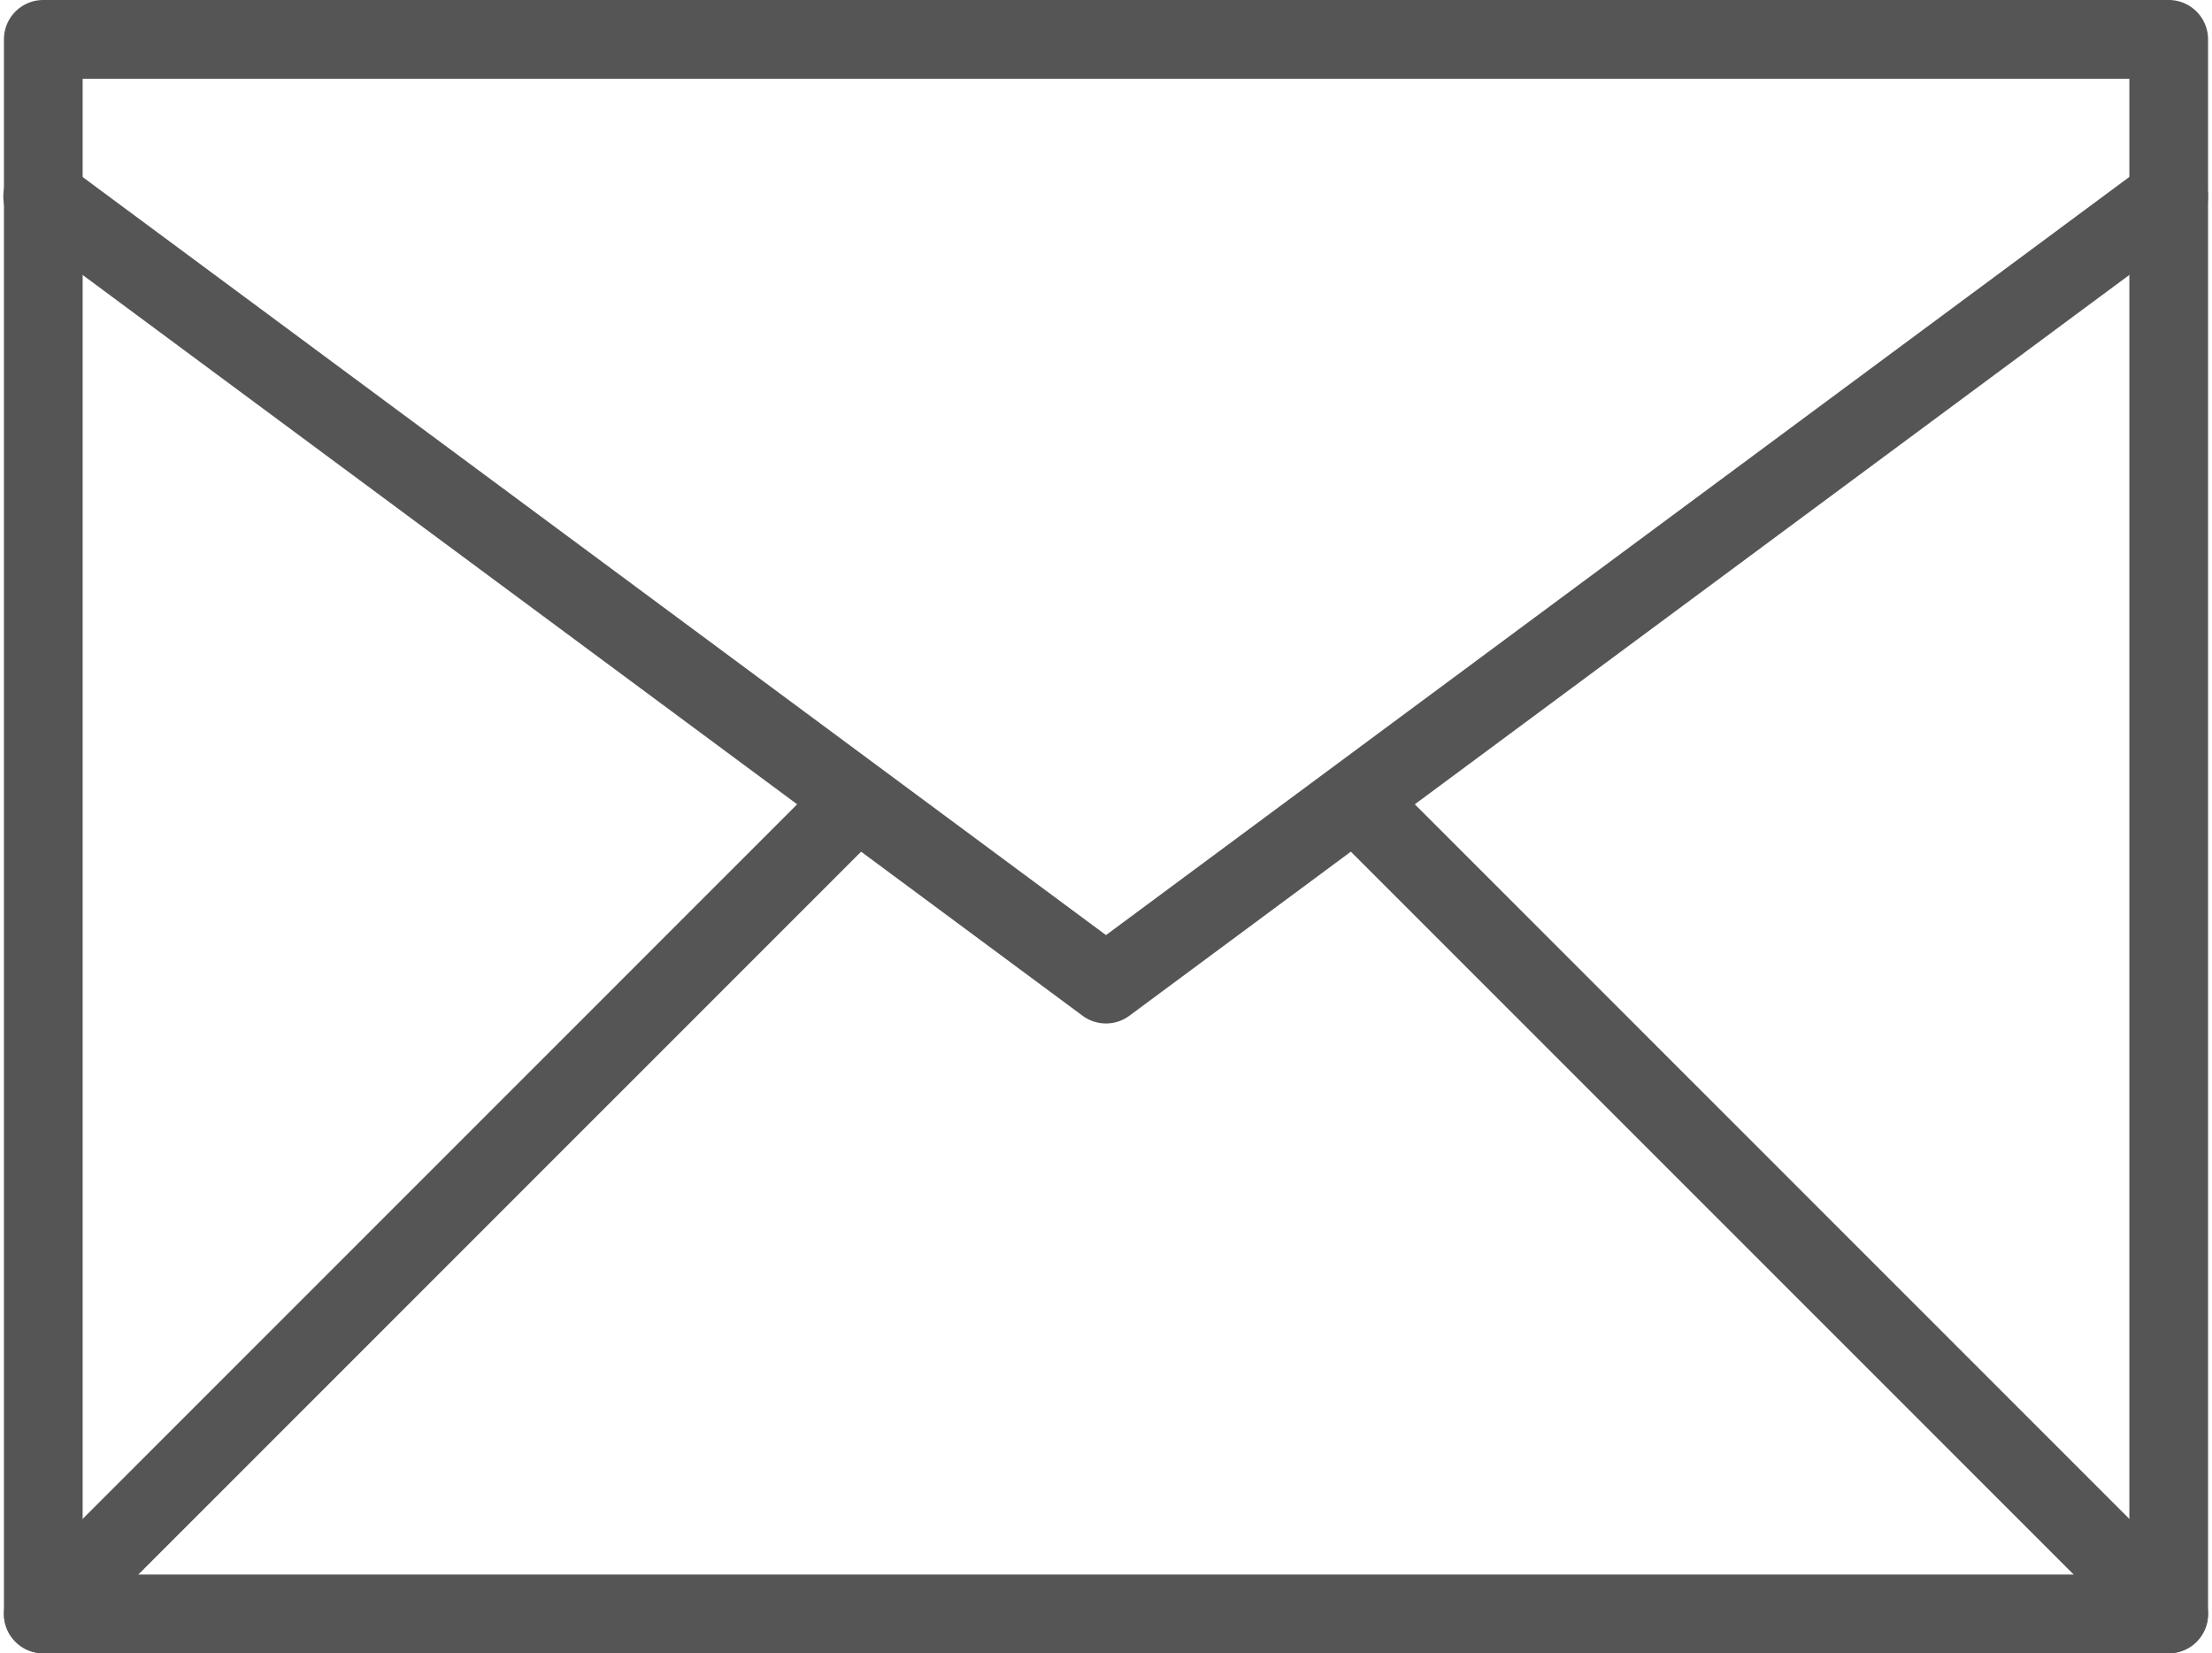 <?xml version="1.0" encoding="UTF-8" standalone="no"?><svg xmlns="http://www.w3.org/2000/svg" xmlns:xlink="http://www.w3.org/1999/xlink" fill="#555555" height="42" preserveAspectRatio="xMidYMid meet" version="1" viewBox="3.9 11.0 56.2 42.0" width="56.2" zoomAndPan="magnify"><g id="change1_1"><path d="M59,53H5a1,1,0,0,1-1-1V12a1,1,0,0,1,1-1H59a1,1,0,0,1,1,1V52A1,1,0,0,1,59,53ZM6,51H58V13H6Z" fill="inherit"/><path d="M32,37a.999.999,0,0,1-.595-.196l-27-20a1,1,0,1,1,1.19-1.607L32,34.755,58.404,15.196a1,1,0,0,1,1.191,1.607l-27,20A.999.999,0,0,1,32,37Z" fill="inherit"/><path d="M5,53a1,1,0,0,1-.707-1.707l20.68-20.68a1,1,0,0,1,1.414,1.414L5.707,52.707A.997.997,0,0,1,5,53Z" fill="inherit"/><path d="M59,53a.997.997,0,0,1-.707-.293l-20.68-20.68a1,1,0,0,1,1.414-1.414l20.68,20.68A1,1,0,0,1,59,53Z" fill="inherit"/></g></svg>